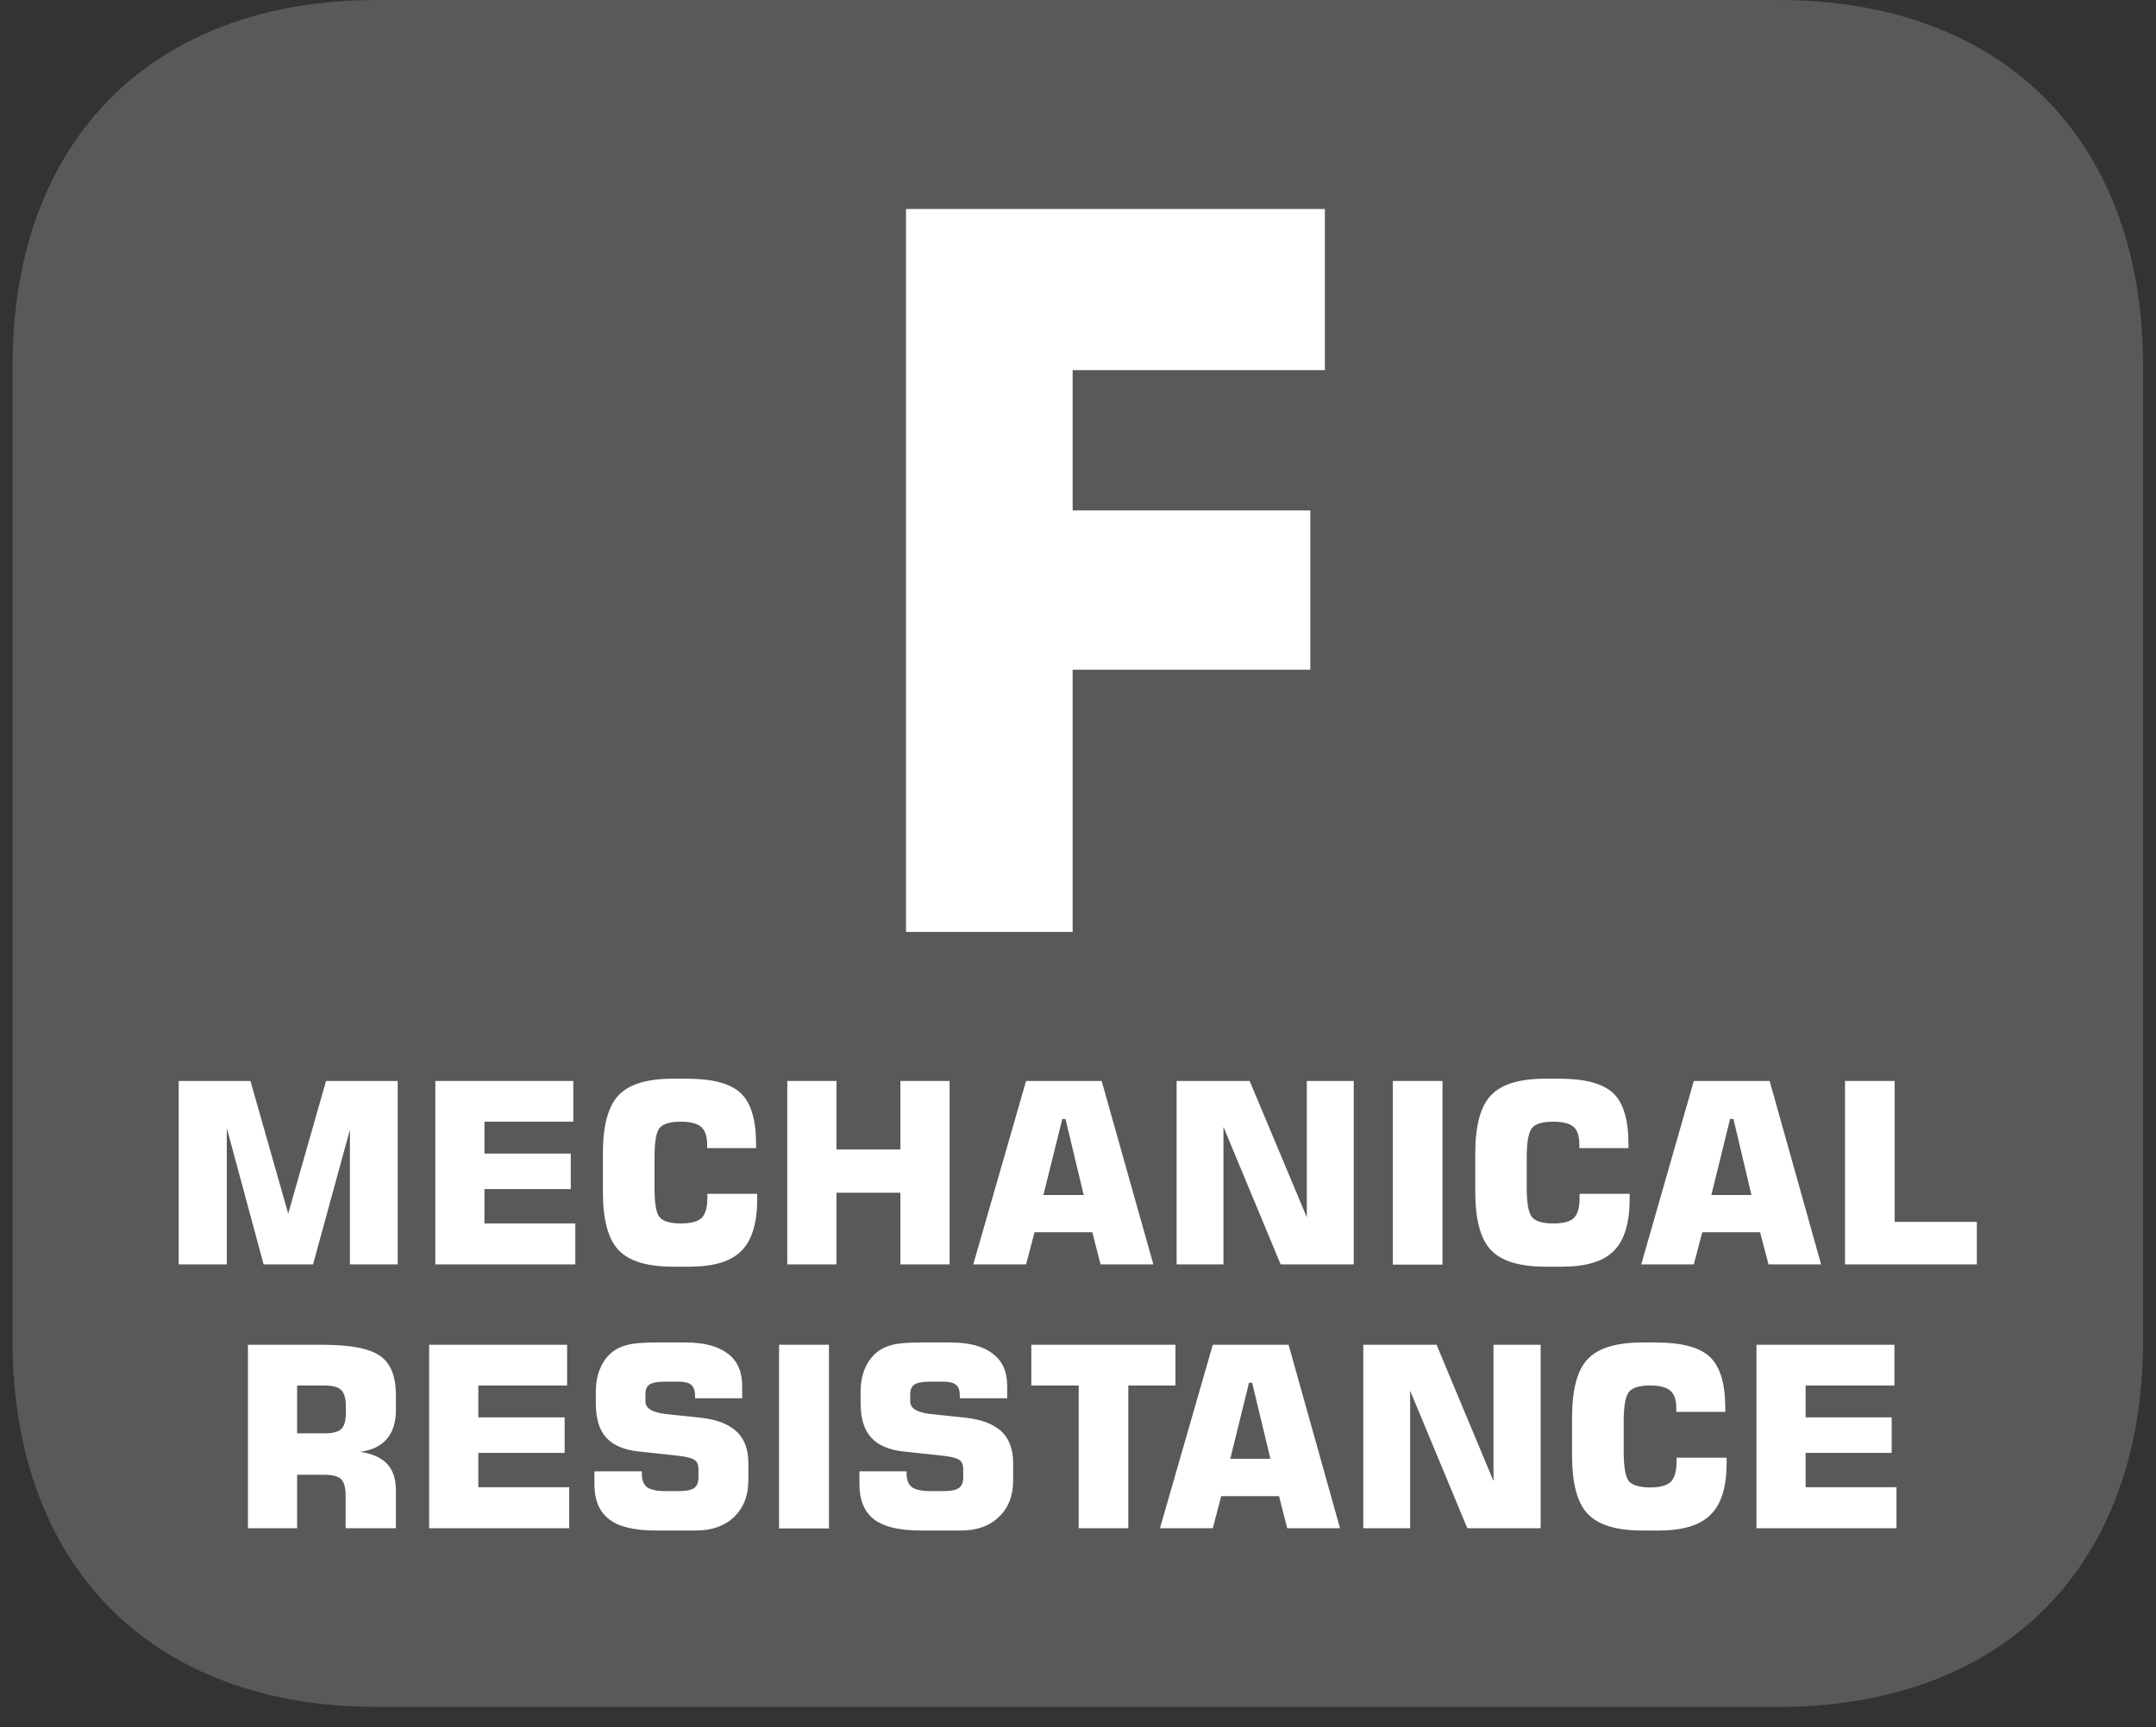 <?xml version="1.0" encoding="UTF-8"?>
<svg xmlns="http://www.w3.org/2000/svg" xmlns:xlink="http://www.w3.org/1999/xlink" width="36.992pt" height="29.645pt" viewBox="0 0 36.992 29.645" version="1.2">
<rect x="0" y="0" width="36.992" height="29.645" fill="#333333" stroke="none"/>
<defs>
<g>
<symbol overflow="visible" id="glyph0-0">
<path style="stroke:none;" d="M 7.734 0 L 7.734 -10.828 L 0 -10.828 L 0 0 Z M 6.5 -10.062 L 3.875 -6.109 L 1.234 -10.062 Z M 6.969 -1.469 L 4.328 -5.422 L 6.969 -9.359 Z M 1.234 -0.781 L 3.875 -4.719 L 6.5 -0.781 Z M 0.781 -9.359 L 3.406 -5.422 L 0.781 -1.469 Z M 0.781 -9.359 "/>
</symbol>
<symbol overflow="visible" id="glyph0-1">
<path style="stroke:none;" d=""/>
</symbol>
<symbol overflow="visible" id="glyph1-0">
<path style="stroke:none;" d="M 0.734 3.016 L 0.734 -12.031 L 8.094 -12.031 L 8.094 3.016 Z M 1.562 2.062 L 7.266 2.062 L 7.266 -11.078 L 1.562 -11.078 Z M 1.562 2.062 "/>
</symbol>
<symbol overflow="visible" id="glyph1-1">
<path style="stroke:none;" d="M 1.094 0 L 1.094 -12.406 L 8.281 -12.406 L 8.281 -9.641 L 3.953 -9.641 L 3.953 -7.234 L 8.031 -7.234 L 8.031 -4.5 L 3.953 -4.5 L 3.953 0 Z M 1.094 0 "/>
</symbol>
</g>
<clipPath id="clip1">
  <path d="M 0.215 0 L 36.77 0 L 36.77 29.293 L 0.215 29.293 Z M 0.215 0 "/>
</clipPath>
</defs>
<g id="surface1">
<g clip-path="url(#clip1)" clip-rule="nonzero">
<path style=" stroke:none;fill-rule:nonzero;fill:rgb(34.509%,34.901%,35.686%);fill-opacity:1;" d="M 36.77 23.008 L 36.77 6.281 C 36.77 2.406 34.375 0 30.516 0 L 6.465 0 C 2.609 0 0.215 2.406 0.215 6.281 L 0.215 23.008 C 0.215 26.883 2.609 29.293 6.465 29.293 L 30.516 29.293 C 34.375 29.293 36.77 26.883 36.77 23.008 "/>
</g>
<g style="fill:rgb(13.725%,12.157%,12.549%);fill-opacity:1;">
  <use xlink:href="#glyph0-1" x="6.144" y="11.25"/>
</g>
<g style="fill:rgb(100%,100%,100%);fill-opacity:1;">
  <use xlink:href="#glyph1-1" x="14.451" y="15.993"/>
</g>
<path style=" stroke:none;fill-rule:nonzero;fill:rgb(100%,100%,100%);fill-opacity:1;" d="M 5.594 18.551 L 6.824 18.551 L 6.824 21.699 L 6.004 21.699 L 6.004 19.387 L 5.371 21.699 L 4.523 21.699 L 3.891 19.359 L 3.891 21.699 L 3.066 21.699 L 3.066 18.551 L 4.297 18.551 L 4.945 20.828 Z M 5.594 18.551 "/>
<path style=" stroke:none;fill-rule:nonzero;fill:rgb(100%,100%,100%);fill-opacity:1;" d="M 7.469 21.699 L 7.469 18.551 L 9.836 18.551 L 9.836 19.25 L 8.312 19.25 L 8.312 19.797 L 9.793 19.797 L 9.793 20.406 L 8.312 20.406 L 8.312 20.996 L 9.871 20.996 L 9.871 21.699 Z M 7.469 21.699 "/>
<path style=" stroke:none;fill-rule:nonzero;fill:rgb(100%,100%,100%);fill-opacity:1;" d="M 12.992 20.488 L 12.992 20.578 C 12.992 20.988 12.902 21.285 12.723 21.465 C 12.543 21.648 12.246 21.738 11.836 21.738 L 11.551 21.738 C 11.105 21.738 10.793 21.645 10.613 21.453 C 10.434 21.266 10.344 20.93 10.344 20.453 L 10.344 19.797 C 10.344 19.32 10.434 18.984 10.613 18.797 C 10.793 18.605 11.105 18.512 11.551 18.512 L 11.781 18.512 C 12.227 18.512 12.535 18.594 12.711 18.762 C 12.887 18.926 12.973 19.223 12.973 19.641 L 12.973 19.703 L 12.133 19.703 L 12.133 19.645 C 12.133 19.5 12.098 19.398 12.031 19.34 C 11.965 19.281 11.848 19.25 11.684 19.25 C 11.5 19.25 11.379 19.285 11.32 19.355 C 11.258 19.426 11.23 19.598 11.23 19.867 L 11.23 20.387 C 11.23 20.656 11.258 20.824 11.32 20.891 C 11.379 20.961 11.5 20.996 11.684 20.996 C 11.855 20.996 11.973 20.965 12.039 20.902 C 12.102 20.836 12.137 20.723 12.137 20.559 L 12.137 20.488 Z M 12.992 20.488 "/>
<path style=" stroke:none;fill-rule:nonzero;fill:rgb(100%,100%,100%);fill-opacity:1;" d="M 13.508 21.699 L 13.508 18.551 L 14.352 18.551 L 14.352 19.727 L 15.449 19.727 L 15.449 18.551 L 16.293 18.551 L 16.293 21.699 L 15.449 21.699 L 15.449 20.469 L 14.352 20.469 L 14.352 21.699 Z M 13.508 21.699 "/>
<path style=" stroke:none;fill-rule:nonzero;fill:rgb(100%,100%,100%);fill-opacity:1;" d="M 16.699 21.699 L 17.605 18.551 L 18.902 18.551 L 19.789 21.699 L 18.883 21.699 L 18.742 21.148 L 17.75 21.148 L 17.605 21.699 Z M 17.902 20.508 L 18.594 20.508 L 18.281 19.203 L 18.227 19.203 Z M 17.902 20.508 "/>
<path style=" stroke:none;fill-rule:nonzero;fill:rgb(100%,100%,100%);fill-opacity:1;" d="M 20.188 21.699 L 20.188 18.551 L 21.441 18.551 L 22.422 20.891 L 22.422 18.551 L 23.227 18.551 L 23.227 21.699 L 21.973 21.699 L 20.992 19.34 L 20.992 21.699 Z M 20.188 21.699 "/>
<path style=" stroke:none;fill-rule:nonzero;fill:rgb(100%,100%,100%);fill-opacity:1;" d="M 23.898 21.703 L 24.75 21.703 L 24.75 18.551 L 23.898 18.551 Z M 23.898 21.703 "/>
<path style=" stroke:none;fill-rule:nonzero;fill:rgb(100%,100%,100%);fill-opacity:1;" d="M 27.961 20.488 L 27.961 20.578 C 27.961 20.988 27.871 21.285 27.691 21.465 C 27.512 21.648 27.215 21.738 26.805 21.738 L 26.52 21.738 C 26.074 21.738 25.762 21.645 25.582 21.453 C 25.402 21.266 25.312 20.93 25.312 20.453 L 25.312 19.797 C 25.312 19.32 25.402 18.984 25.582 18.797 C 25.762 18.605 26.074 18.512 26.52 18.512 L 26.75 18.512 C 27.195 18.512 27.504 18.594 27.68 18.762 C 27.855 18.926 27.941 19.223 27.941 19.641 L 27.941 19.703 L 27.098 19.703 L 27.098 19.645 C 27.098 19.5 27.066 19.398 27 19.34 C 26.934 19.281 26.82 19.25 26.652 19.25 C 26.469 19.25 26.348 19.285 26.289 19.355 C 26.227 19.426 26.195 19.598 26.195 19.867 L 26.195 20.387 C 26.195 20.656 26.227 20.824 26.289 20.891 C 26.348 20.961 26.469 20.996 26.652 20.996 C 26.824 20.996 26.941 20.965 27.004 20.902 C 27.07 20.836 27.102 20.723 27.102 20.559 L 27.102 20.488 Z M 27.961 20.488 "/>
<path style=" stroke:none;fill-rule:nonzero;fill:rgb(100%,100%,100%);fill-opacity:1;" d="M 28.16 21.699 L 29.062 18.551 L 30.363 18.551 L 31.246 21.699 L 30.344 21.699 L 30.199 21.148 L 29.207 21.148 L 29.062 21.699 Z M 29.363 20.508 L 30.051 20.508 L 29.742 19.203 L 29.684 19.203 Z M 29.363 20.508 "/>
<path style=" stroke:none;fill-rule:nonzero;fill:rgb(100%,100%,100%);fill-opacity:1;" d="M 31.656 21.699 L 31.656 18.551 L 32.508 18.551 L 32.508 20.969 L 33.918 20.969 L 33.918 21.699 Z M 31.656 21.699 "/>
<path style=" stroke:none;fill-rule:nonzero;fill:rgb(100%,100%,100%);fill-opacity:1;" d="M 4.254 26.227 L 4.254 23.078 L 5.523 23.078 C 6.008 23.078 6.34 23.141 6.523 23.27 C 6.703 23.395 6.793 23.621 6.793 23.941 L 6.793 24.195 C 6.793 24.406 6.742 24.574 6.637 24.695 C 6.535 24.812 6.383 24.891 6.18 24.914 C 6.395 24.949 6.547 25.02 6.645 25.125 C 6.742 25.23 6.793 25.383 6.793 25.578 L 6.793 26.227 L 5.93 26.227 L 5.93 25.66 C 5.93 25.527 5.902 25.434 5.852 25.383 C 5.801 25.336 5.703 25.309 5.566 25.309 L 5.098 25.309 L 5.098 26.227 Z M 5.098 24.598 L 5.57 24.598 C 5.711 24.598 5.805 24.574 5.855 24.523 C 5.906 24.477 5.934 24.383 5.934 24.254 L 5.934 24.129 C 5.934 23.996 5.906 23.906 5.855 23.855 C 5.805 23.805 5.711 23.777 5.57 23.777 L 5.098 23.777 Z M 5.098 24.598 "/>
<path style=" stroke:none;fill-rule:nonzero;fill:rgb(100%,100%,100%);fill-opacity:1;" d="M 7.363 26.227 L 7.363 23.078 L 9.73 23.078 L 9.73 23.777 L 8.207 23.777 L 8.207 24.324 L 9.688 24.324 L 9.688 24.934 L 8.207 24.934 L 8.207 25.523 L 9.766 25.523 L 9.766 26.227 Z M 7.363 26.227 "/>
<path style=" stroke:none;fill-rule:nonzero;fill:rgb(100%,100%,100%);fill-opacity:1;" d="M 10.199 25.25 L 11.012 25.25 L 11.012 25.285 C 11.012 25.398 11.043 25.477 11.102 25.523 C 11.164 25.566 11.27 25.59 11.422 25.59 L 11.637 25.59 C 11.766 25.59 11.855 25.574 11.906 25.539 C 11.957 25.504 11.984 25.445 11.984 25.355 L 11.984 25.219 C 11.984 25.145 11.965 25.09 11.922 25.059 C 11.883 25.027 11.789 25 11.645 24.984 L 10.961 24.91 C 10.703 24.883 10.516 24.801 10.398 24.668 C 10.281 24.539 10.223 24.34 10.223 24.082 L 10.223 23.887 C 10.223 23.742 10.246 23.609 10.293 23.496 C 10.34 23.379 10.406 23.285 10.496 23.211 C 10.57 23.148 10.664 23.105 10.773 23.078 C 10.883 23.051 11.043 23.039 11.258 23.039 L 11.766 23.039 C 12.078 23.039 12.32 23.102 12.488 23.23 C 12.652 23.355 12.734 23.539 12.734 23.781 L 12.734 23.996 L 11.926 23.996 L 11.926 23.961 C 11.926 23.867 11.902 23.801 11.859 23.766 C 11.816 23.727 11.734 23.711 11.617 23.711 L 11.422 23.711 C 11.289 23.711 11.199 23.727 11.148 23.758 C 11.098 23.789 11.074 23.844 11.074 23.922 L 11.074 24.051 C 11.074 24.168 11.188 24.238 11.414 24.266 L 12.035 24.332 C 12.309 24.363 12.508 24.445 12.641 24.57 C 12.773 24.695 12.84 24.875 12.84 25.102 L 12.84 25.406 C 12.84 25.664 12.758 25.875 12.598 26.031 C 12.434 26.188 12.215 26.266 11.941 26.266 L 11.254 26.266 C 10.887 26.266 10.617 26.203 10.453 26.074 C 10.285 25.949 10.199 25.746 10.199 25.473 Z M 10.199 25.25 "/>
<path style=" stroke:none;fill-rule:nonzero;fill:rgb(100%,100%,100%);fill-opacity:1;" d="M 13.367 26.23 L 14.223 26.23 L 14.223 23.078 L 13.367 23.078 Z M 13.367 26.23 "/>
<path style=" stroke:none;fill-rule:nonzero;fill:rgb(100%,100%,100%);fill-opacity:1;" d="M 14.746 25.25 L 15.555 25.25 L 15.555 25.285 C 15.555 25.398 15.586 25.477 15.648 25.523 C 15.707 25.566 15.816 25.59 15.969 25.59 L 16.18 25.59 C 16.309 25.59 16.398 25.574 16.449 25.539 C 16.5 25.504 16.527 25.445 16.527 25.355 L 16.527 25.219 C 16.527 25.145 16.508 25.09 16.465 25.059 C 16.426 25.027 16.332 25 16.191 24.984 L 15.504 24.91 C 15.25 24.883 15.062 24.801 14.945 24.668 C 14.828 24.539 14.766 24.34 14.766 24.082 L 14.766 23.887 C 14.766 23.742 14.789 23.609 14.836 23.496 C 14.883 23.379 14.953 23.285 15.039 23.211 C 15.117 23.148 15.207 23.105 15.316 23.078 C 15.426 23.051 15.59 23.039 15.805 23.039 L 16.309 23.039 C 16.625 23.039 16.867 23.102 17.031 23.23 C 17.199 23.355 17.281 23.539 17.281 23.781 L 17.281 23.996 L 16.469 23.996 L 16.469 23.961 C 16.469 23.867 16.449 23.801 16.402 23.766 C 16.359 23.727 16.281 23.711 16.164 23.711 L 15.969 23.711 C 15.836 23.711 15.742 23.727 15.695 23.758 C 15.645 23.789 15.617 23.844 15.617 23.922 L 15.617 24.051 C 15.617 24.168 15.73 24.238 15.957 24.266 L 16.582 24.332 C 16.852 24.363 17.055 24.445 17.188 24.57 C 17.316 24.695 17.383 24.875 17.383 25.102 L 17.383 25.406 C 17.383 25.664 17.305 25.875 17.141 26.031 C 16.98 26.188 16.762 26.266 16.488 26.266 L 15.801 26.266 C 15.43 26.266 15.164 26.203 14.996 26.074 C 14.832 25.949 14.746 25.746 14.746 25.473 Z M 14.746 25.25 "/>
<path style=" stroke:none;fill-rule:nonzero;fill:rgb(100%,100%,100%);fill-opacity:1;" d="M 18.508 26.227 L 18.508 23.777 L 17.695 23.777 L 17.695 23.078 L 20.168 23.078 L 20.168 23.777 L 19.359 23.777 L 19.359 26.227 Z M 18.508 26.227 "/>
<path style=" stroke:none;fill-rule:nonzero;fill:rgb(100%,100%,100%);fill-opacity:1;" d="M 19.902 26.227 L 20.809 23.078 L 22.109 23.078 L 22.992 26.227 L 22.086 26.227 L 21.945 25.676 L 20.953 25.676 L 20.809 26.227 Z M 21.109 25.035 L 21.797 25.035 L 21.484 23.73 L 21.43 23.73 Z M 21.109 25.035 "/>
<path style=" stroke:none;fill-rule:nonzero;fill:rgb(100%,100%,100%);fill-opacity:1;" d="M 23.391 26.227 L 23.391 23.078 L 24.648 23.078 L 25.625 25.418 L 25.625 23.078 L 26.434 23.078 L 26.434 26.227 L 25.176 26.227 L 24.195 23.867 L 24.195 26.227 Z M 23.391 26.227 "/>
<path style=" stroke:none;fill-rule:nonzero;fill:rgb(100%,100%,100%);fill-opacity:1;" d="M 29.625 25.016 L 29.625 25.105 C 29.625 25.516 29.535 25.812 29.352 25.992 C 29.172 26.176 28.875 26.266 28.465 26.266 L 28.18 26.266 C 27.734 26.266 27.422 26.172 27.242 25.98 C 27.062 25.793 26.973 25.457 26.973 24.98 L 26.973 24.324 C 26.973 23.848 27.062 23.512 27.242 23.324 C 27.422 23.133 27.734 23.039 28.18 23.039 L 28.414 23.039 C 28.855 23.039 29.164 23.121 29.34 23.289 C 29.516 23.457 29.602 23.75 29.602 24.168 L 29.602 24.23 L 28.762 24.23 L 28.762 24.172 C 28.762 24.027 28.727 23.926 28.66 23.867 C 28.594 23.809 28.48 23.777 28.312 23.777 C 28.133 23.777 28.012 23.812 27.949 23.887 C 27.891 23.957 27.859 24.125 27.859 24.395 L 27.859 24.914 C 27.859 25.184 27.891 25.352 27.949 25.422 C 28.012 25.488 28.133 25.527 28.312 25.527 C 28.484 25.527 28.602 25.492 28.668 25.43 C 28.73 25.363 28.766 25.25 28.766 25.086 L 28.766 25.016 Z M 29.625 25.016 "/>
<path style=" stroke:none;fill-rule:nonzero;fill:rgb(100%,100%,100%);fill-opacity:1;" d="M 30.137 26.227 L 30.137 23.078 L 32.504 23.078 L 32.504 23.777 L 30.98 23.777 L 30.98 24.324 L 32.457 24.324 L 32.457 24.934 L 30.98 24.934 L 30.98 25.523 L 32.539 25.523 L 32.539 26.227 Z M 30.137 26.227 "/>
</g>
</svg>
